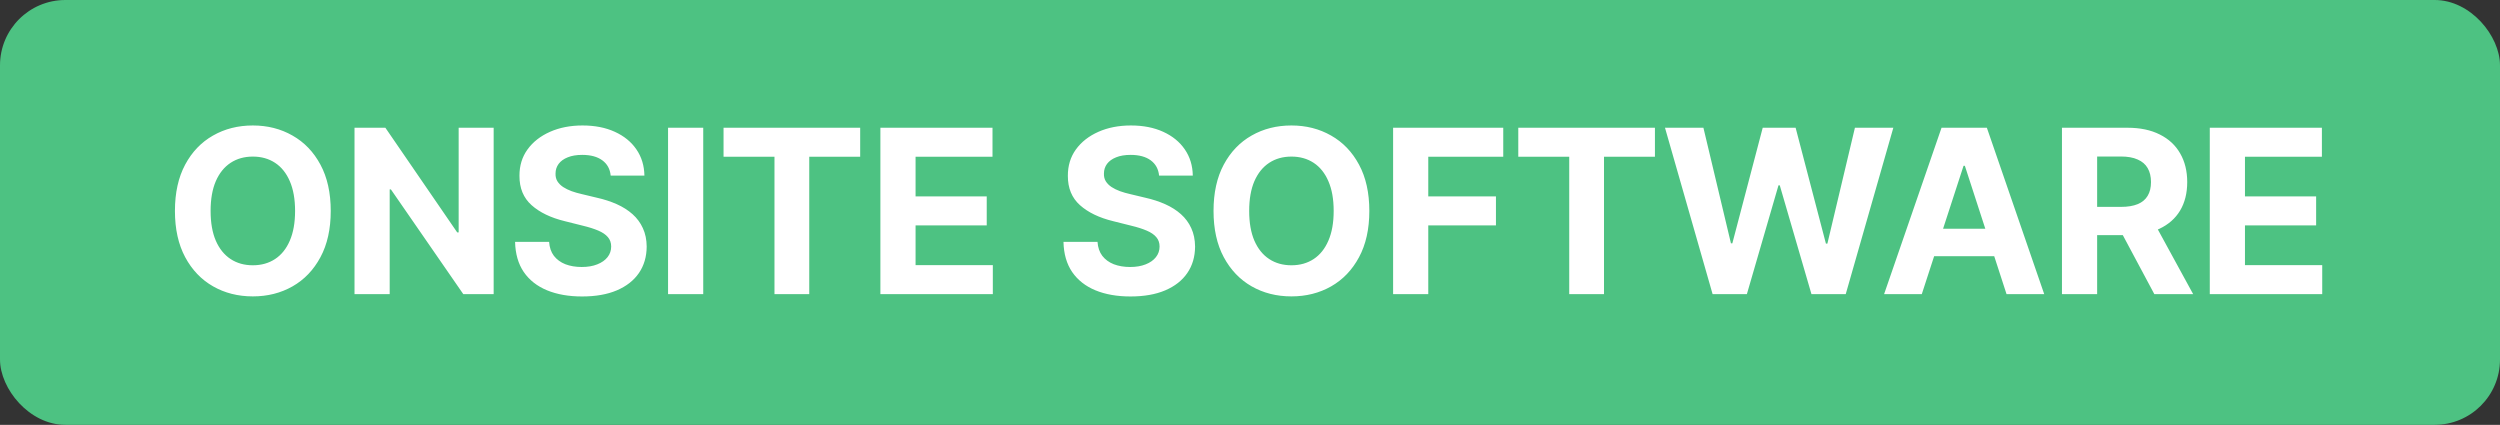 <svg xmlns="http://www.w3.org/2000/svg" width="153" height="26" viewBox="0 0 153 26" fill="none"><rect x="0" y="0" width="153" height="26" fill="#333333" stroke="none"/><rect width="153" height="26" rx="4" fill="#4DC282"></rect><path d="M20.241 12.909C20.241 14.019 20.031 14.964 19.61 15.743C19.192 16.522 18.622 17.117 17.9 17.528C17.181 17.935 16.372 18.139 15.474 18.139C14.569 18.139 13.757 17.934 13.038 17.523C12.318 17.112 11.75 16.517 11.332 15.738C10.915 14.959 10.706 14.016 10.706 12.909C10.706 11.799 10.915 10.854 11.332 10.075C11.75 9.296 12.318 8.703 13.038 8.295C13.757 7.884 14.569 7.679 15.474 7.679C16.372 7.679 17.181 7.884 17.9 8.295C18.622 8.703 19.192 9.296 19.61 10.075C20.031 10.854 20.241 11.799 20.241 12.909ZM18.059 12.909C18.059 12.19 17.951 11.583 17.736 11.089C17.524 10.596 17.224 10.221 16.836 9.966C16.448 9.711 15.994 9.583 15.474 9.583C14.953 9.583 14.499 9.711 14.111 9.966C13.724 10.221 13.422 10.596 13.207 11.089C12.995 11.583 12.889 12.19 12.889 12.909C12.889 13.628 12.995 14.235 13.207 14.729C13.422 15.223 13.724 15.597 14.111 15.852C14.499 16.108 14.953 16.235 15.474 16.235C15.994 16.235 16.448 16.108 16.836 15.852C17.224 15.597 17.524 15.223 17.736 14.729C17.951 14.235 18.059 13.628 18.059 12.909ZM30.212 7.818V18H28.353L23.923 11.592H23.849V18H21.696V7.818H23.585L27.98 14.222H28.07V7.818H30.212ZM37.374 10.746C37.335 10.345 37.164 10.034 36.862 9.812C36.561 9.59 36.151 9.479 35.634 9.479C35.283 9.479 34.986 9.528 34.745 9.628C34.503 9.724 34.317 9.858 34.188 10.03C34.062 10.203 33.999 10.398 33.999 10.617C33.992 10.8 34.03 10.959 34.113 11.095C34.199 11.23 34.317 11.348 34.466 11.447C34.615 11.544 34.788 11.628 34.983 11.701C35.179 11.771 35.388 11.83 35.61 11.88L36.524 12.099C36.968 12.198 37.376 12.331 37.747 12.496C38.119 12.662 38.44 12.866 38.712 13.108C38.984 13.35 39.194 13.635 39.343 13.963C39.496 14.291 39.574 14.667 39.577 15.092C39.574 15.715 39.414 16.255 39.1 16.712C38.788 17.166 38.337 17.519 37.747 17.771C37.161 18.02 36.453 18.144 35.624 18.144C34.803 18.144 34.087 18.018 33.477 17.766C32.87 17.514 32.396 17.142 32.055 16.648C31.717 16.151 31.54 15.536 31.523 14.803H33.606C33.629 15.145 33.727 15.43 33.899 15.658C34.075 15.884 34.309 16.055 34.6 16.171C34.895 16.283 35.228 16.34 35.6 16.34C35.964 16.34 36.281 16.287 36.549 16.18C36.821 16.074 37.031 15.927 37.181 15.738C37.33 15.549 37.404 15.332 37.404 15.087C37.404 14.858 37.336 14.666 37.2 14.51C37.068 14.354 36.872 14.222 36.614 14.112C36.359 14.003 36.045 13.903 35.674 13.814L34.566 13.536C33.707 13.327 33.029 13 32.532 12.556C32.035 12.112 31.788 11.514 31.791 10.761C31.788 10.145 31.952 9.606 32.284 9.146C32.618 8.685 33.077 8.325 33.661 8.067C34.244 7.808 34.907 7.679 35.649 7.679C36.405 7.679 37.065 7.808 37.628 8.067C38.195 8.325 38.636 8.685 38.95 9.146C39.265 9.606 39.428 10.14 39.438 10.746H37.374ZM43.038 7.818V18H40.885V7.818H43.038ZM44.281 9.593V7.818H52.643V9.593H49.526V18H47.398V9.593H44.281ZM53.88 18V7.818H60.741V9.593H56.033V12.019H60.388V13.794H56.033V16.225H60.761V18H53.88ZM70.936 10.746C70.896 10.345 70.726 10.034 70.424 9.812C70.123 9.59 69.713 9.479 69.196 9.479C68.845 9.479 68.548 9.528 68.306 9.628C68.064 9.724 67.879 9.858 67.749 10.03C67.624 10.203 67.561 10.398 67.561 10.617C67.554 10.8 67.592 10.959 67.675 11.095C67.761 11.23 67.879 11.348 68.028 11.447C68.177 11.544 68.349 11.628 68.545 11.701C68.74 11.771 68.949 11.83 69.171 11.88L70.086 12.099C70.53 12.198 70.938 12.331 71.309 12.496C71.68 12.662 72.002 12.866 72.274 13.108C72.545 13.35 72.756 13.635 72.905 13.963C73.057 14.291 73.135 14.667 73.139 15.092C73.135 15.715 72.976 16.255 72.661 16.712C72.35 17.166 71.899 17.519 71.309 17.771C70.722 18.02 70.015 18.144 69.186 18.144C68.364 18.144 67.648 18.018 67.038 17.766C66.432 17.514 65.958 17.142 65.617 16.648C65.278 16.151 65.101 15.536 65.085 14.803H67.168C67.191 15.145 67.289 15.43 67.461 15.658C67.637 15.884 67.87 16.055 68.162 16.171C68.457 16.283 68.79 16.34 69.161 16.34C69.526 16.34 69.842 16.287 70.111 16.18C70.383 16.074 70.593 15.927 70.742 15.738C70.891 15.549 70.966 15.332 70.966 15.087C70.966 14.858 70.898 14.666 70.762 14.51C70.63 14.354 70.434 14.222 70.175 14.112C69.92 14.003 69.607 13.903 69.236 13.814L68.127 13.536C67.269 13.327 66.591 13 66.094 12.556C65.597 12.112 65.35 11.514 65.353 10.761C65.35 10.145 65.514 9.606 65.845 9.146C66.18 8.685 66.639 8.325 67.222 8.067C67.806 7.808 68.469 7.679 69.211 7.679C69.967 7.679 70.626 7.808 71.19 8.067C71.757 8.325 72.197 8.685 72.512 9.146C72.827 9.606 72.99 10.14 72.999 10.746H70.936ZM83.803 12.909C83.803 14.019 83.593 14.964 83.172 15.743C82.754 16.522 82.184 17.117 81.462 17.528C80.742 17.935 79.934 18.139 79.035 18.139C78.13 18.139 77.319 17.934 76.599 17.523C75.88 17.112 75.312 16.517 74.894 15.738C74.476 14.959 74.268 14.016 74.268 12.909C74.268 11.799 74.476 10.854 74.894 10.075C75.312 9.296 75.88 8.703 76.599 8.295C77.319 7.884 78.13 7.679 79.035 7.679C79.934 7.679 80.742 7.884 81.462 8.295C82.184 8.703 82.754 9.296 83.172 10.075C83.593 10.854 83.803 11.799 83.803 12.909ZM81.621 12.909C81.621 12.19 81.513 11.583 81.297 11.089C81.085 10.596 80.785 10.221 80.398 9.966C80.01 9.711 79.556 9.583 79.035 9.583C78.515 9.583 78.061 9.711 77.673 9.966C77.285 10.221 76.984 10.596 76.768 11.089C76.556 11.583 76.45 12.19 76.45 12.909C76.45 13.628 76.556 14.235 76.768 14.729C76.984 15.223 77.285 15.597 77.673 15.852C78.061 16.108 78.515 16.235 79.035 16.235C79.556 16.235 80.01 16.108 80.398 15.852C80.785 15.597 81.085 15.223 81.297 14.729C81.513 14.235 81.621 13.628 81.621 12.909ZM85.258 18V7.818H91.999V9.593H87.41V12.019H91.552V13.794H87.41V18H85.258ZM92.919 9.593V7.818H101.282V9.593H98.165V18H96.037V9.593H92.919ZM104.811 18L101.897 7.818H104.249L105.934 14.893H106.019L107.878 7.818H109.892L111.746 14.908H111.836L113.521 7.818H115.872L112.959 18H110.861L108.922 11.343H108.843L106.909 18H104.811ZM117.614 18H115.307L118.822 7.818H121.596L125.106 18H122.8L120.249 10.145H120.17L117.614 18ZM117.47 13.998H122.919V15.678H117.47V13.998ZM126.192 18V7.818H130.209C130.978 7.818 131.634 7.956 132.178 8.231C132.725 8.503 133.141 8.889 133.426 9.389C133.714 9.886 133.858 10.471 133.858 11.144C133.858 11.82 133.712 12.402 133.421 12.889C133.129 13.373 132.706 13.744 132.153 14.003C131.603 14.261 130.936 14.391 130.154 14.391H127.465V12.661H129.806C130.217 12.661 130.559 12.604 130.83 12.492C131.102 12.379 131.304 12.21 131.437 11.984C131.573 11.759 131.641 11.479 131.641 11.144C131.641 10.806 131.573 10.521 131.437 10.289C131.304 10.057 131.101 9.881 130.825 9.762C130.554 9.639 130.211 9.578 129.796 9.578H128.345V18H126.192ZM131.69 13.367L134.221 18H131.845L129.369 13.367H131.69ZM135.239 18V7.818H142.1V9.593H137.392V12.019H141.747V13.794H137.392V16.225H142.12V18H135.239Z" fill="white"></path></svg>